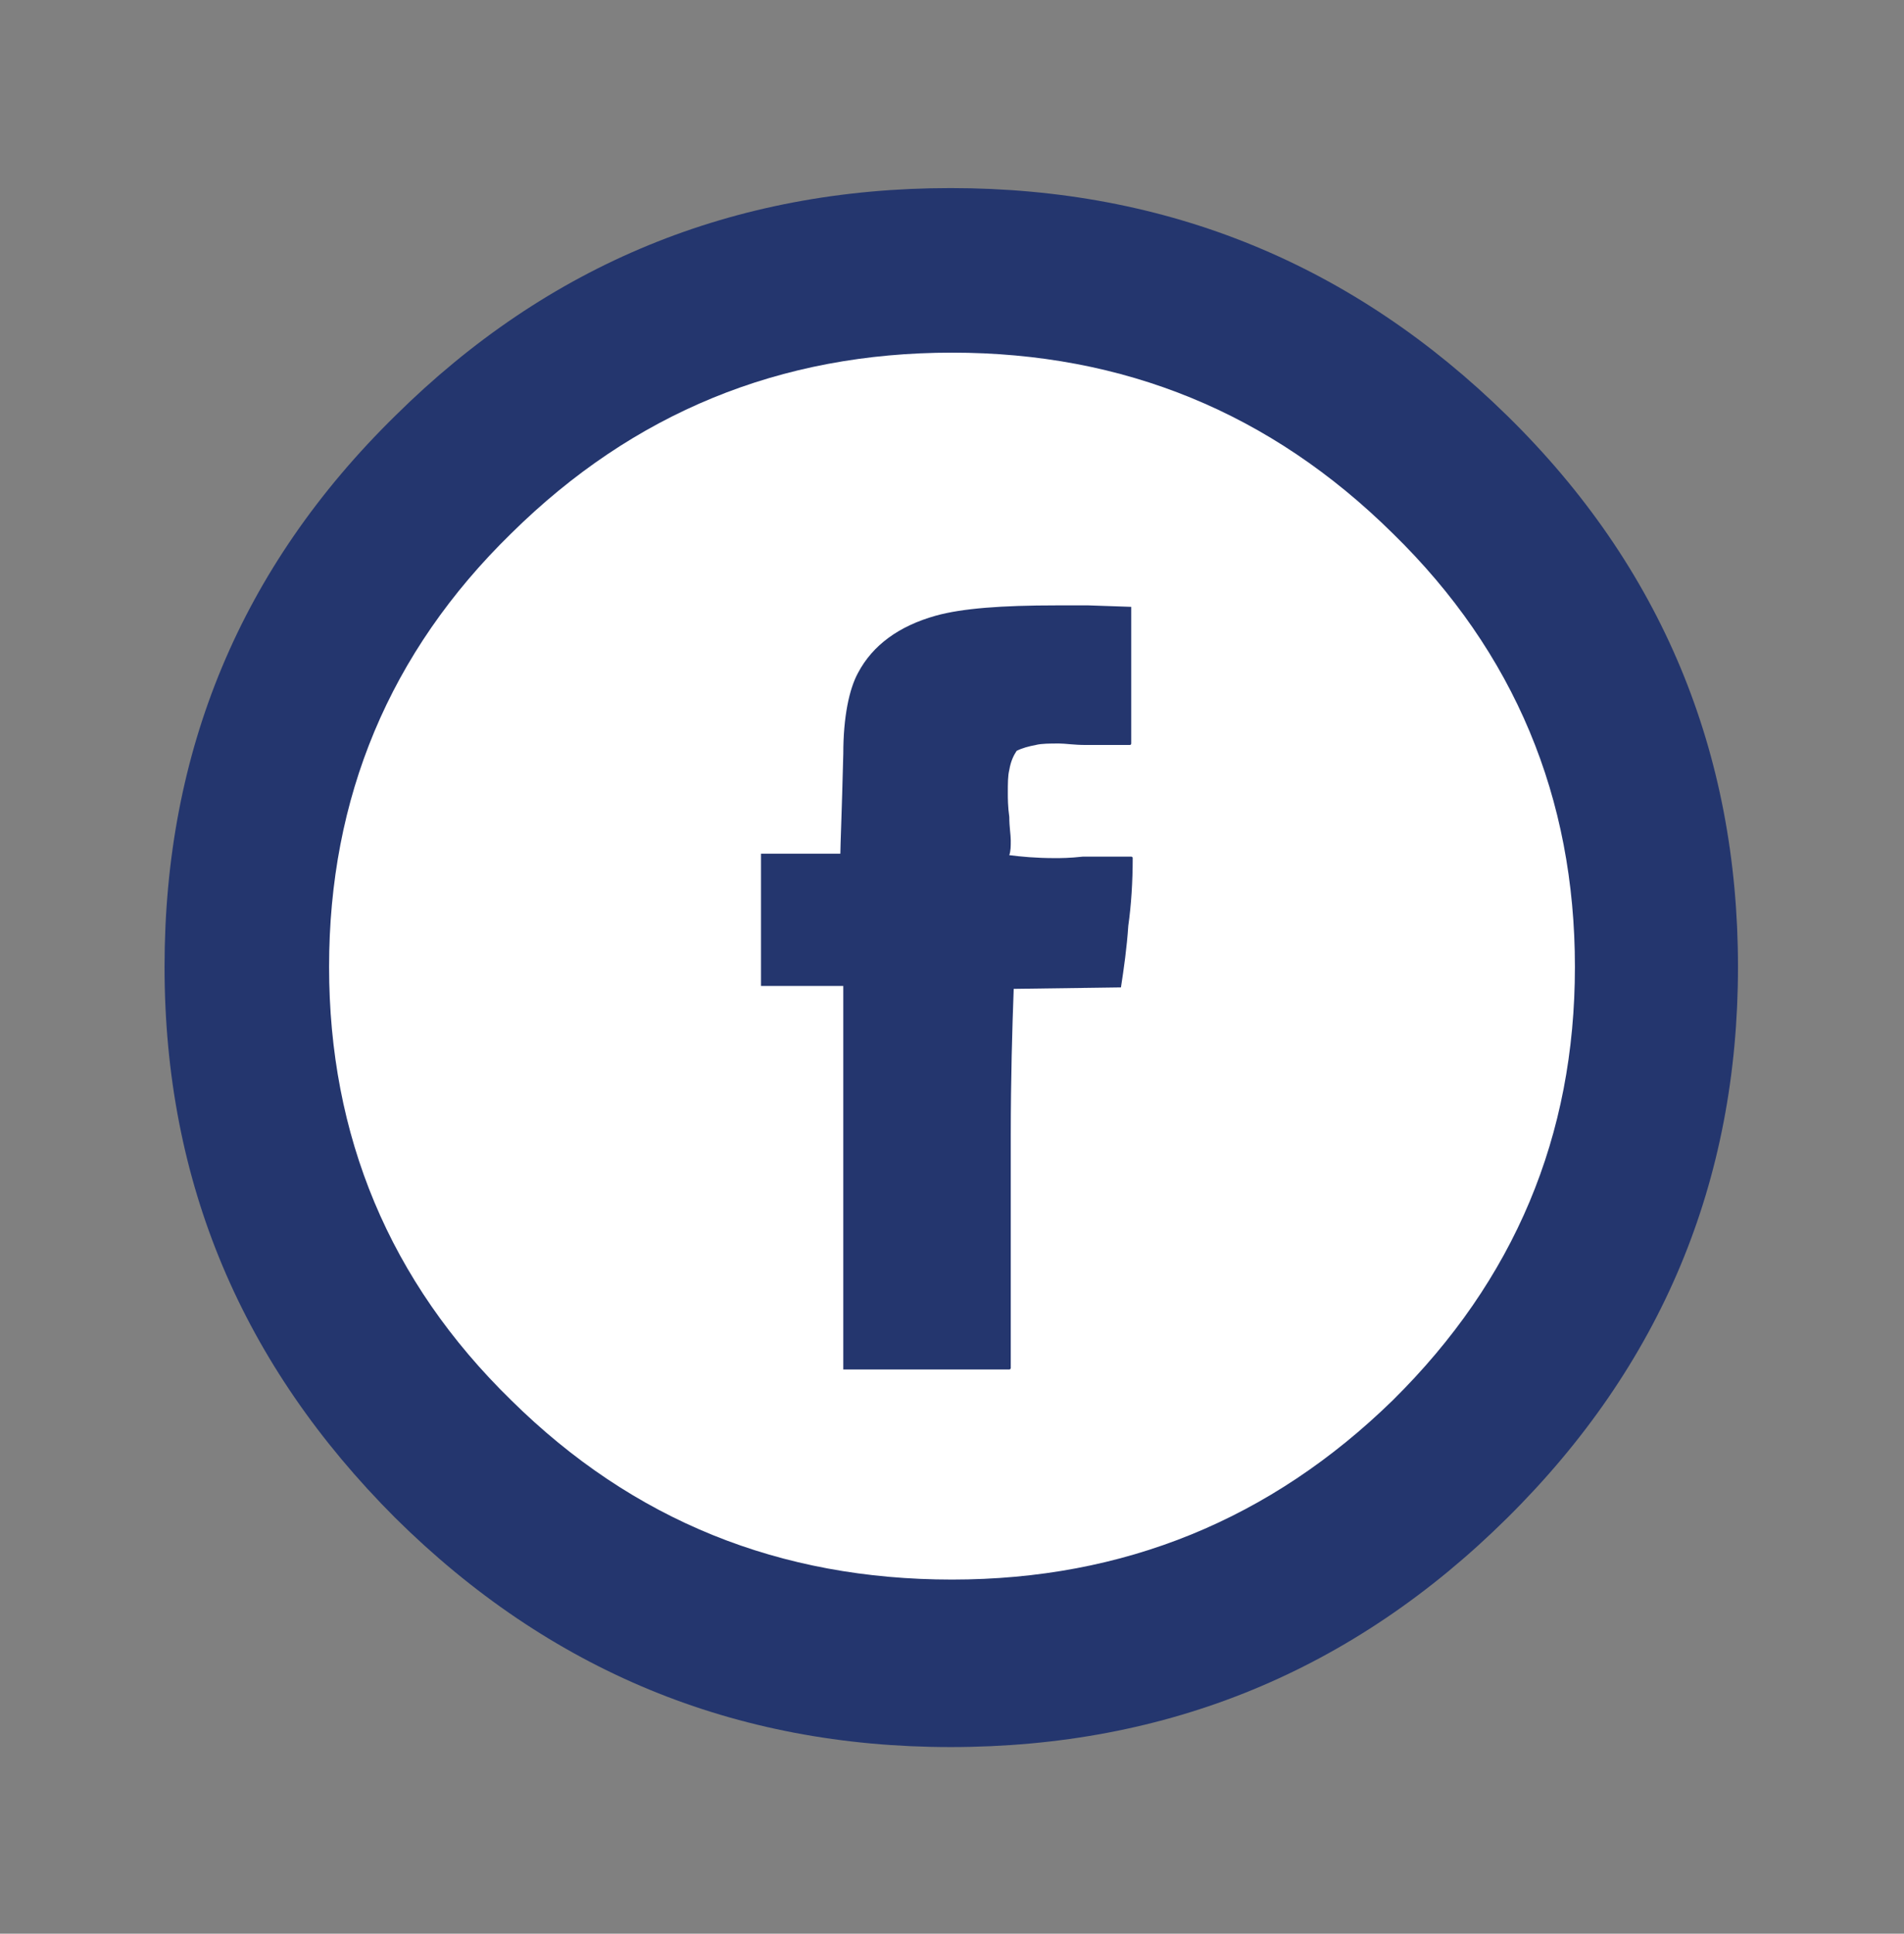 <?xml version="1.0" encoding="utf-8"?>
<!-- Generator: Adobe Illustrator 22.0.0, SVG Export Plug-In . SVG Version: 6.00 Build 0)  -->
<svg version="1.1" id="Layer_1" xmlns="http://www.w3.org/2000/svg" xmlns:xlink="http://www.w3.org/1999/xlink" x="0px" y="0px"
	 viewBox="0 0 129.6 131.6" style="enable-background:new 0 0 129.6 131.6;" xml:space="preserve">
<rect x="0" y="0" width="129.6" height="131.6" fill="#808080" stroke="none"/>
<style type="text/css">
	.st0{fill:#24366E;}
	.st1{fill:#FFFFFF;}
</style>
<g>
	<path class="st0" d="M26.9,103.3C16.5,92.9,11.2,80.5,11.2,65.8c0-14.7,5.2-27.2,15.7-37.5c10.4-10.3,23-15.5,37.8-15.5
		c14.8,0,27.4,5.2,37.9,15.5c10.5,10.3,15.7,22.9,15.7,37.5c0,14.6-5.2,27.1-15.7,37.5c-10.5,10.4-23.1,15.6-37.9,15.6
		C50,118.9,37.4,113.7,26.9,103.3z"/>
	<path class="st1" d="M22.4,65.8c0,11.5,4.1,21.4,12.4,29.5c8.3,8.2,18.3,12.2,30,12.2c11.7,0,21.7-4.1,30-12.2
		c8.3-8.2,12.4-18,12.4-29.5c0-11.5-4.1-21.4-12.4-29.5C86.5,28.1,76.5,24,64.8,24c-11.7,0-21.7,4.1-30,12.3
		C26.5,44.4,22.4,54.3,22.4,65.8z"/>
	<path class="st0" d="M77,41.3v9.3c0,0,0,0.1-0.1,0.1h-3c-0.8,0-1.4-0.1-1.8-0.1c-0.6,0-1.2,0-1.6,0.1c-0.5,0.1-0.9,0.2-1.3,0.4
		c-0.2,0.3-0.4,0.7-0.5,1.3c-0.1,0.4-0.1,0.9-0.1,1.6c0,0.3,0,0.9,0.1,1.6c0,0.7,0.1,1.2,0.1,1.6s0,0.7-0.1,1
		c0.8,0.1,1.8,0.2,3.1,0.2c0.4,0,1,0,1.9-0.1H77c0,0,0.1,0,0.1,0.1c0,1.6-0.1,3.2-0.3,4.6c-0.1,1.5-0.3,2.9-0.5,4.2l-7.3,0.1
		c-0.1,2.7-0.2,6.1-0.2,10v15.8c0,0,0,0.1-0.1,0.1H57.4V67.1h-5.6v-9h5.4c0-0.5,0.1-2.8,0.2-6.8c0-2.5,0.4-4.4,1-5.5
		c1-1.9,2.8-3.2,5.3-3.9c1.8-0.5,4.5-0.7,8.2-0.7h2.2L77,41.3z"/>
</g>
</svg>
